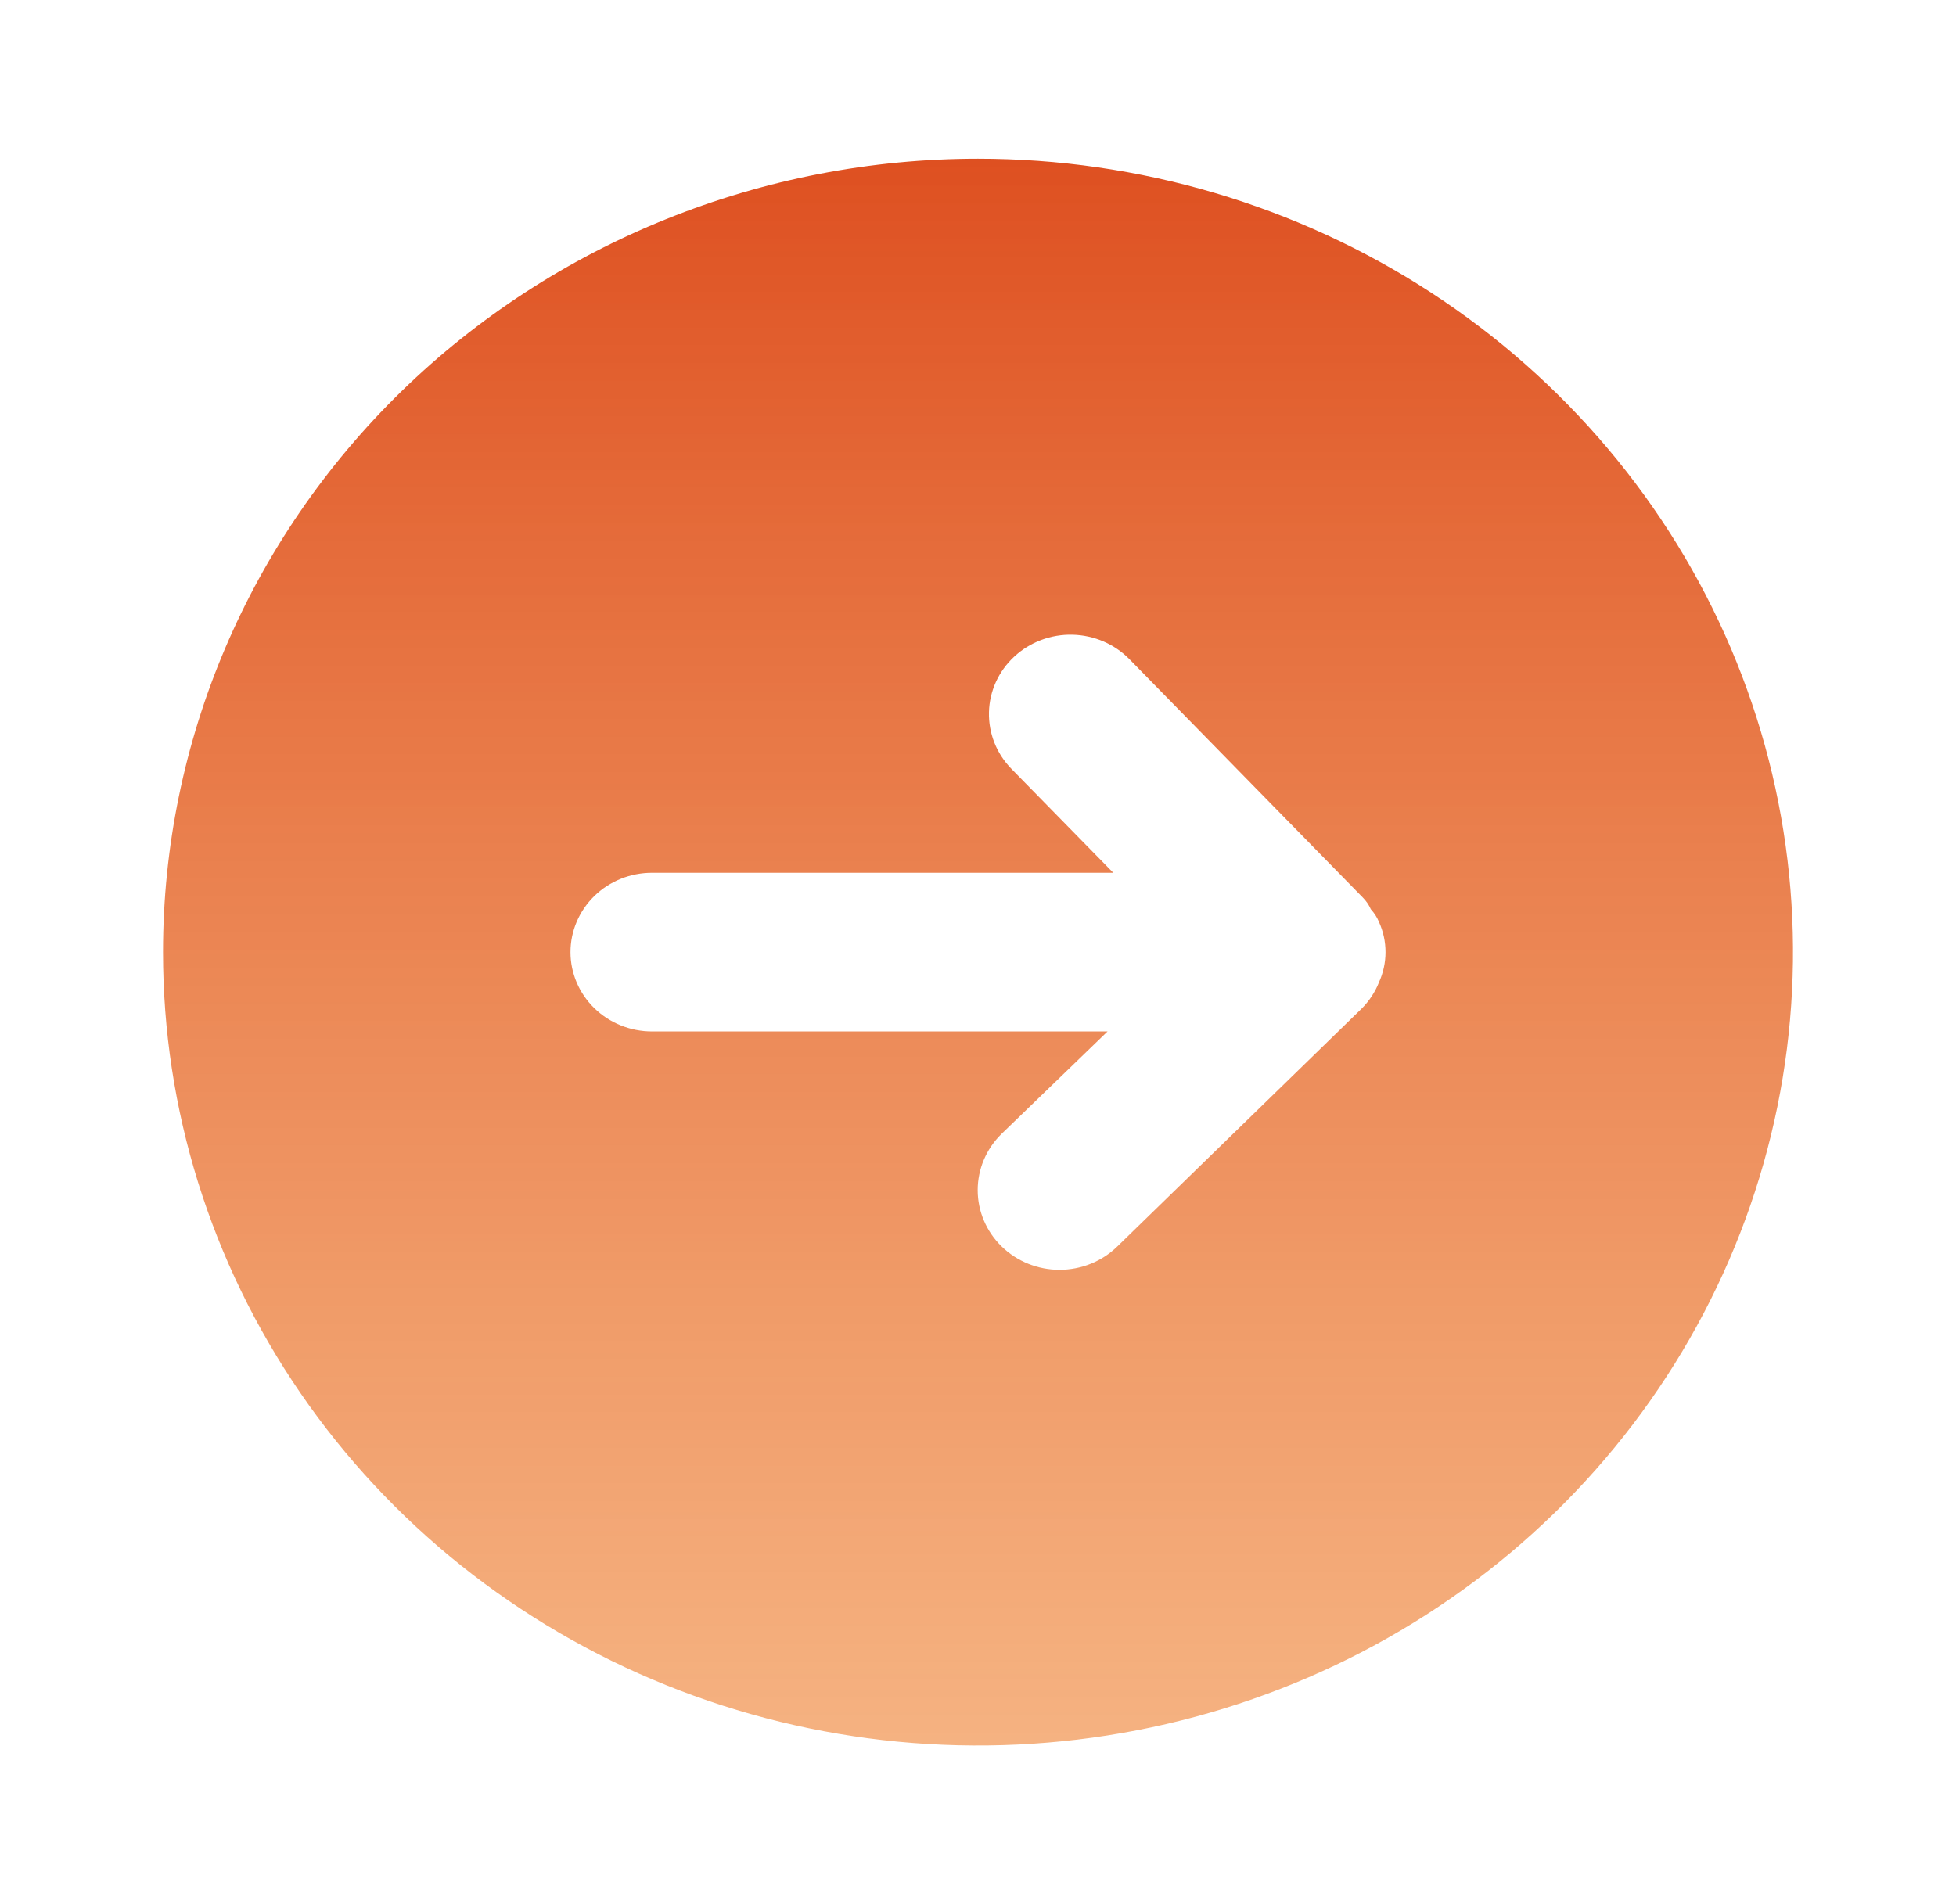 <svg width="38" height="37" viewBox="0 0 38 37" fill="none" xmlns="http://www.w3.org/2000/svg">
<path d="M3.167 18.501C3.167 21.55 4.095 24.53 5.835 27.066C7.575 29.601 10.048 31.577 12.941 32.744C15.834 33.911 19.018 34.216 22.089 33.621C25.16 33.026 27.982 31.558 30.196 29.402C32.41 27.246 33.918 24.499 34.529 21.508C35.14 18.518 34.827 15.418 33.628 12.601C32.43 9.784 30.4 7.376 27.797 5.682C25.193 3.988 22.131 3.084 19 3.084C16.921 3.084 14.862 3.483 12.941 4.258C11.02 5.032 9.274 6.168 7.804 7.599C4.835 10.491 3.167 14.412 3.167 18.501ZM21.945 12.812L26.473 17.437C26.54 17.504 26.594 17.582 26.632 17.668C26.699 17.741 26.753 17.824 26.79 17.915C26.874 18.099 26.917 18.299 26.917 18.501C26.917 18.702 26.874 18.902 26.79 19.087C26.715 19.276 26.602 19.449 26.457 19.595L21.707 24.22C21.409 24.511 21.005 24.674 20.583 24.674C20.162 24.674 19.757 24.511 19.459 24.22C19.161 23.93 18.994 23.536 18.994 23.126C18.994 22.715 19.161 22.321 19.459 22.031L21.517 20.042H12.667C12.247 20.042 11.844 19.88 11.547 19.591C11.25 19.302 11.083 18.91 11.083 18.501C11.083 18.092 11.25 17.7 11.547 17.41C11.844 17.121 12.247 16.959 12.667 16.959H21.628L19.649 14.939C19.359 14.643 19.203 14.247 19.213 13.838C19.223 13.428 19.4 13.04 19.705 12.758C20.009 12.476 20.416 12.323 20.836 12.333C21.256 12.343 21.655 12.515 21.945 12.812Z" fill="url(#paint0_linear)"/>
<defs>
<linearGradient id="paint0_linear" x1="19" y1="3.084" x2="19" y2="33.917" gradientUnits="userSpaceOnUse">
<stop stop-color="#DE5021"/>
<stop offset="1" stop-color="#F0893E" stop-opacity="0.65"/>
</linearGradient>
</defs>
</svg>
